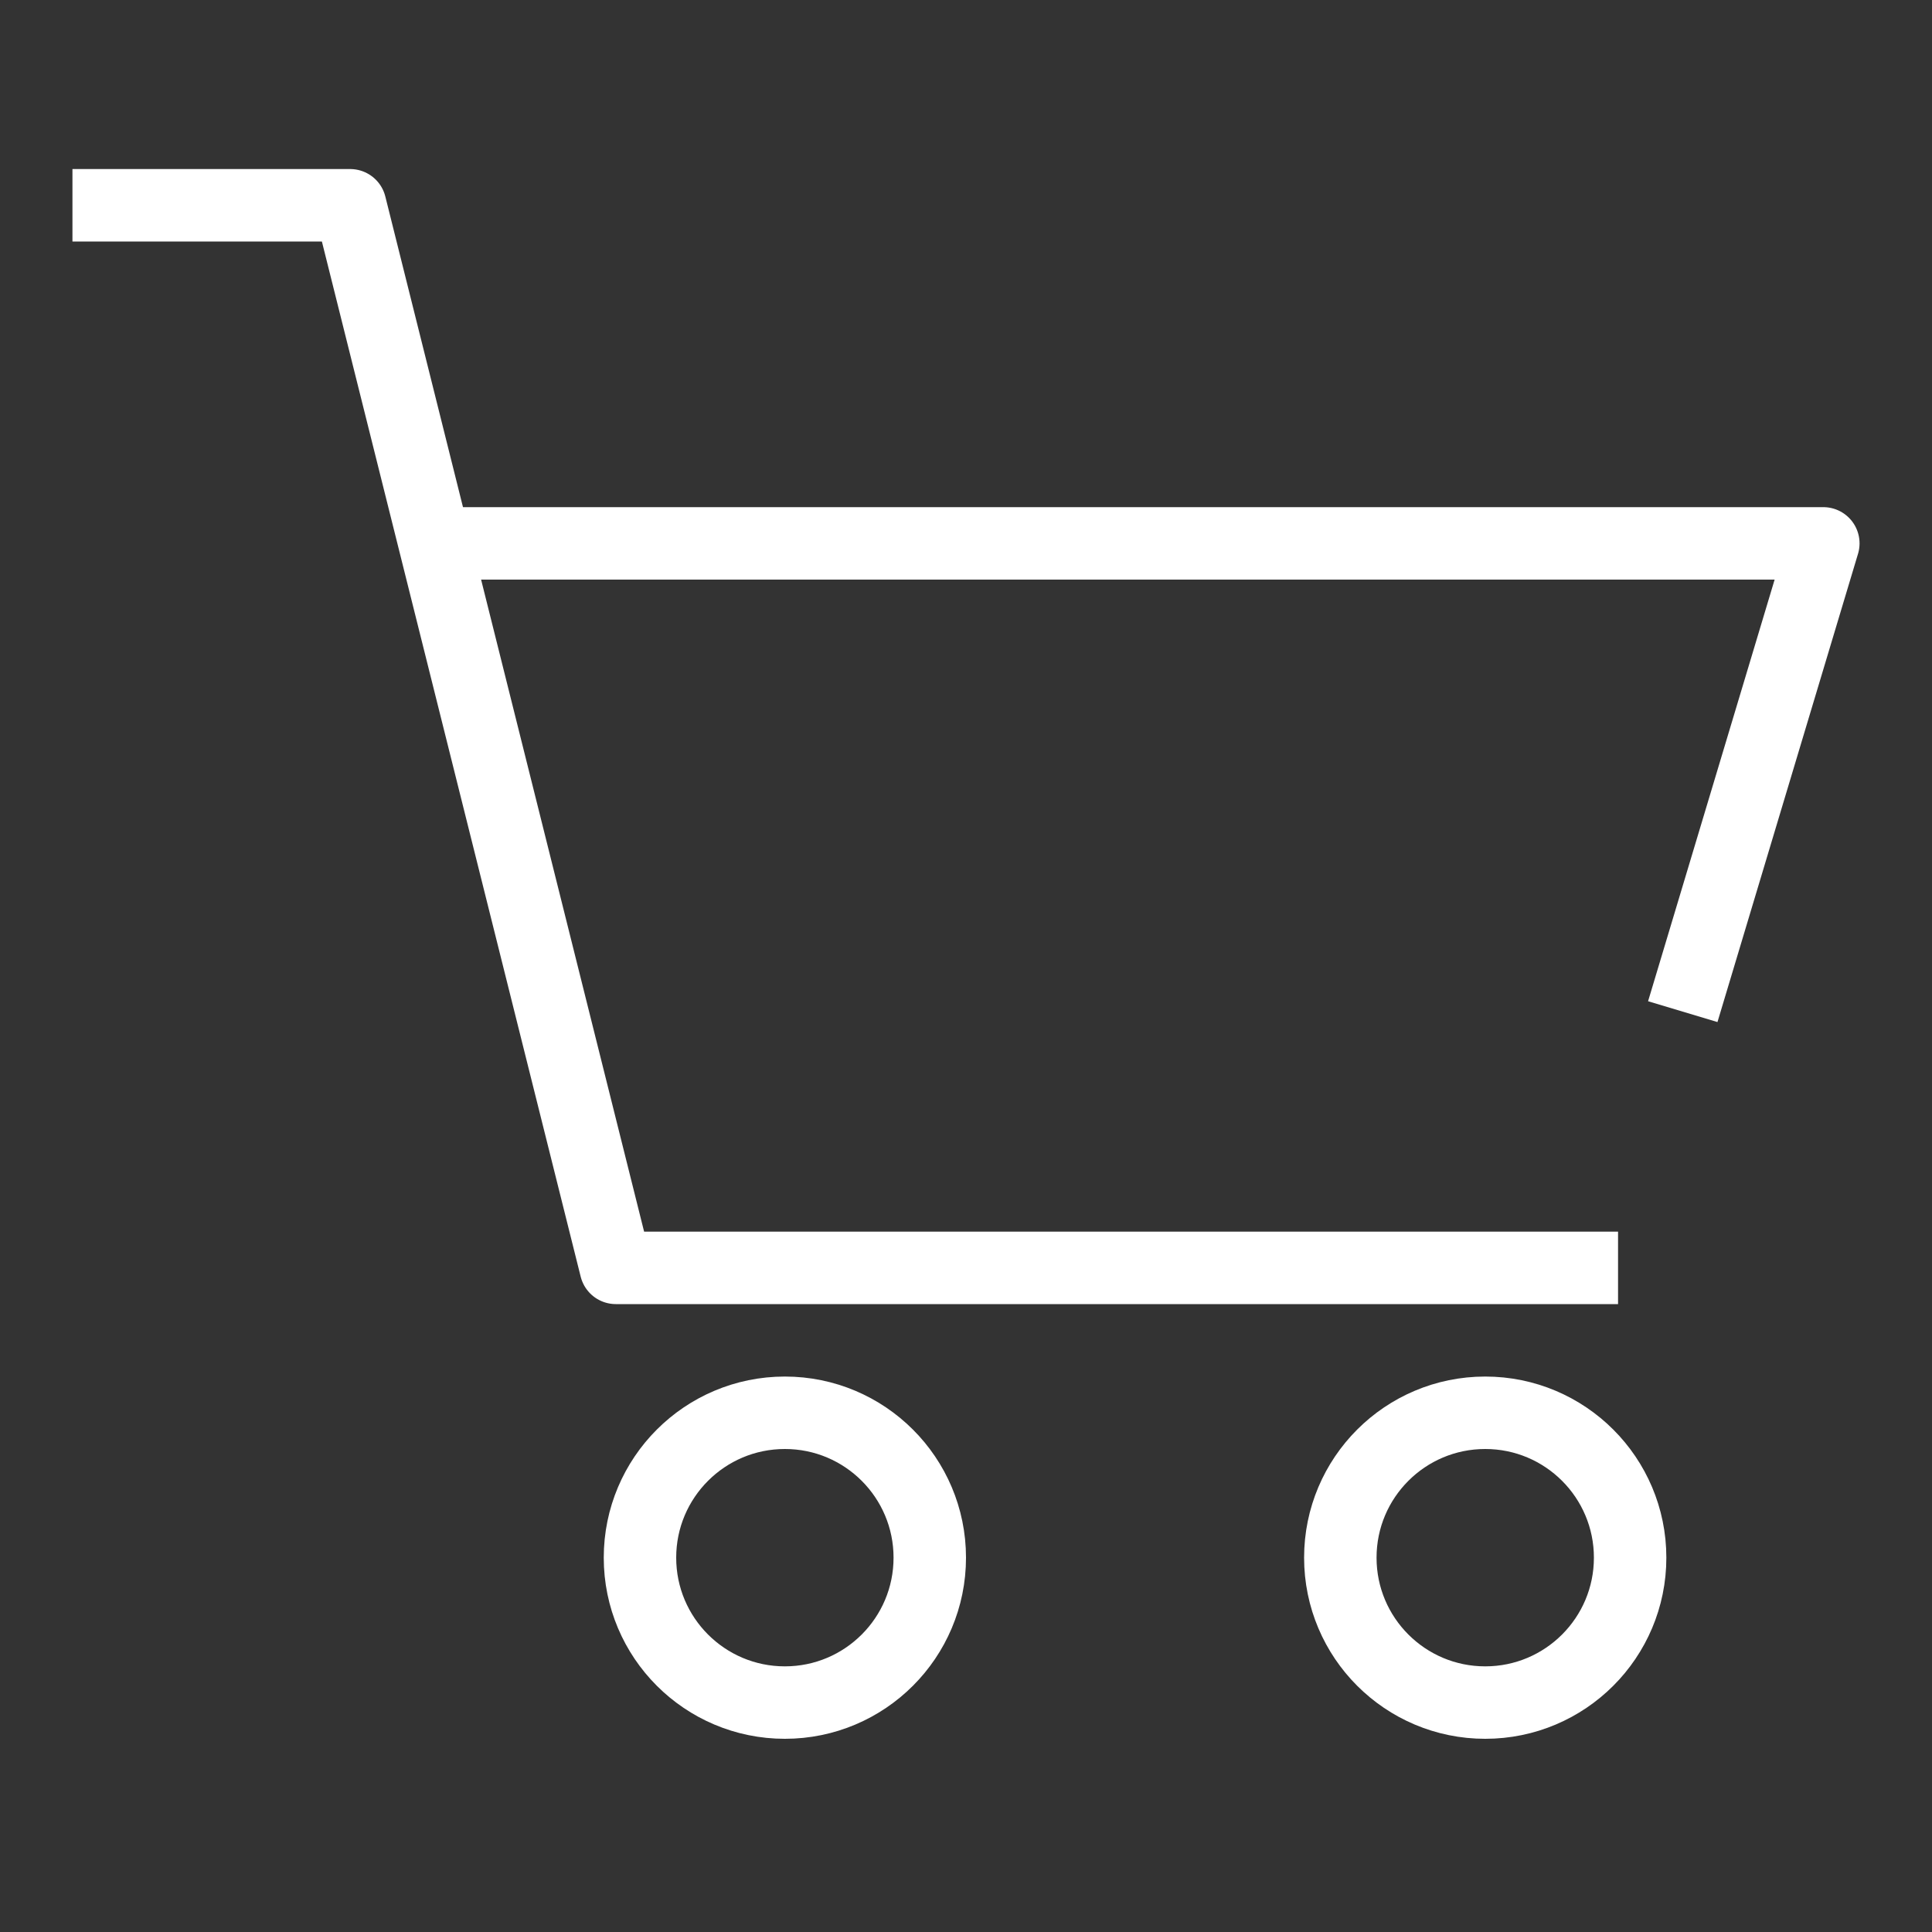 <svg xmlns="http://www.w3.org/2000/svg" id="Layer_1" data-name="Layer 1" viewBox="0 0 80 80"><rect x="0" y="0" width="80" height="80" fill="#333333" stroke="none"/><defs><style>      .cls-1, .cls-2 {        fill: none;      }      .cls-2 {        stroke: #fff;        stroke-linejoin: round;        stroke-width: 3px;      }    </style></defs><polyline class="cls-2" points="3 8.5 14.5 8.5 25.5 52.5 67 52.5"></polyline><polyline class="cls-2" points="19 22.5 75.5 22.5 69.68 41.89"></polyline><circle class="cls-2" cx="32.5" cy="64.5" r="6"></circle><circle class="cls-2" cx="61.5" cy="64.5" r="6"></circle><rect class="cls-1" y="0" width="80" height="80"></rect></svg>
